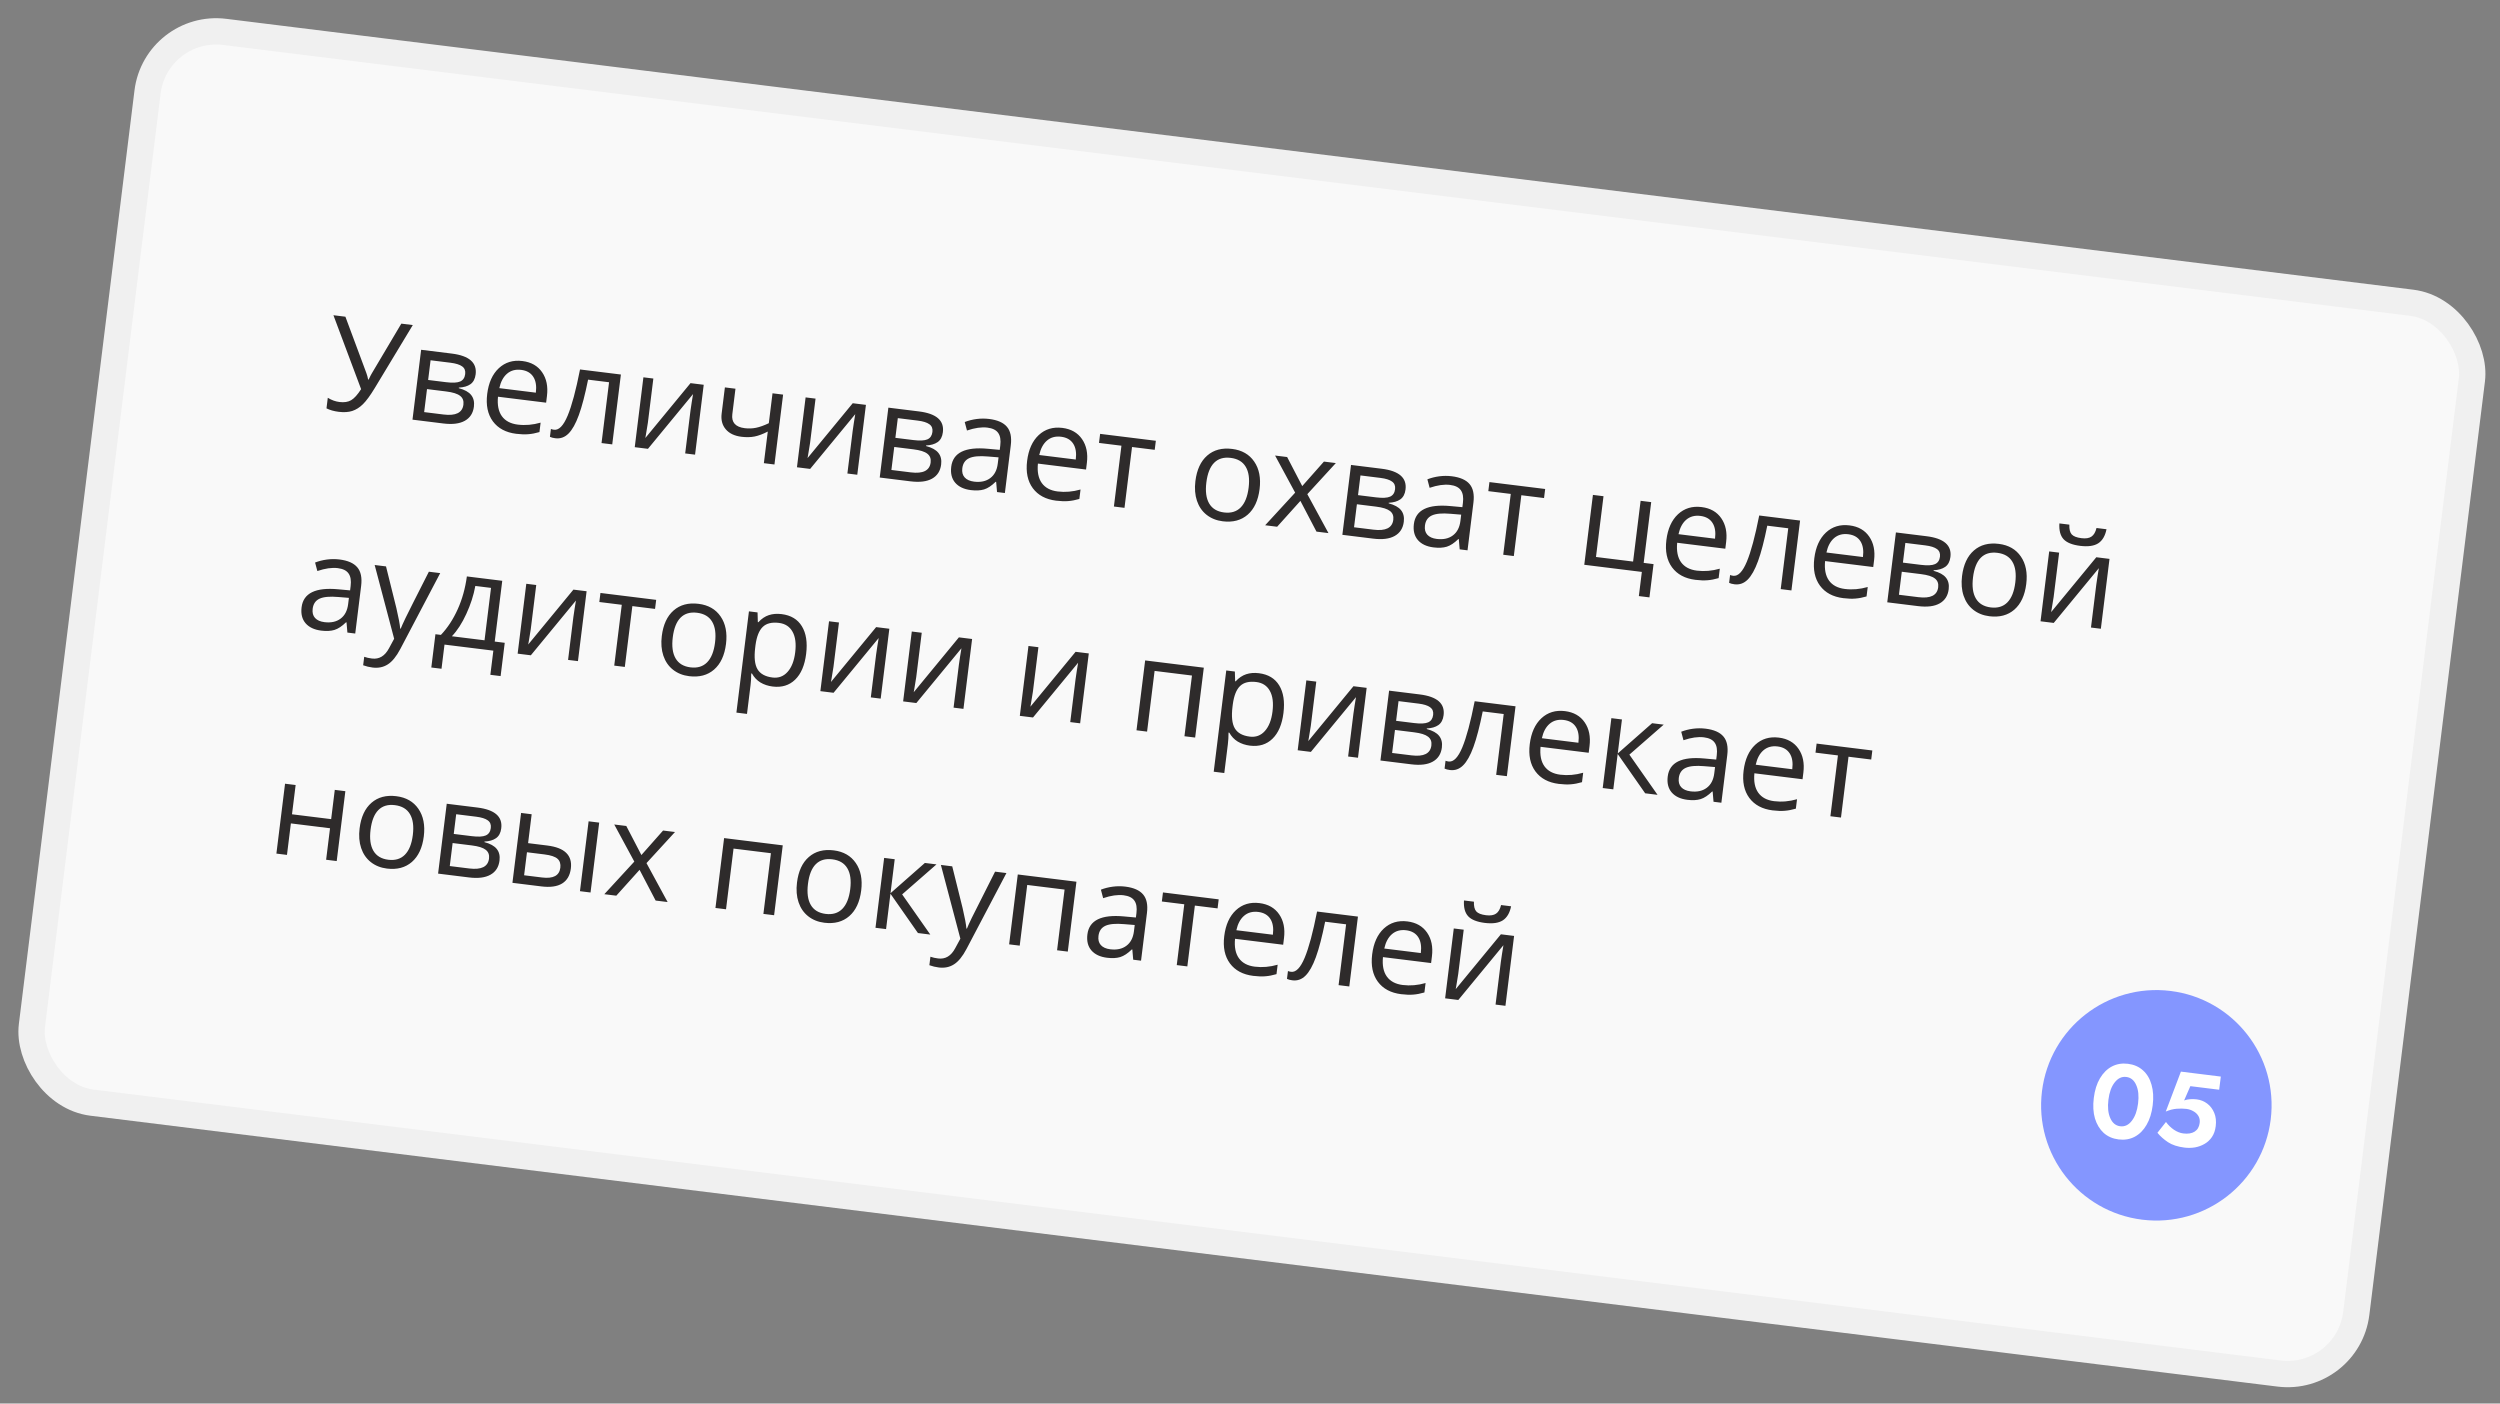<?xml version="1.0" encoding="UTF-8"?> <svg xmlns="http://www.w3.org/2000/svg" width="285" height="160" viewBox="0 0 285 160" fill="none"><rect x="0" y="0" width="285" height="160" fill="#808080" stroke="none"/> <rect x="17.789" y="2.667" width="267" height="123" rx="7.88" transform="rotate(7.06 17.789 2.667)" fill="#F9F9F9" stroke="#F0F0F0" stroke-width="3" stroke-linecap="round" stroke-linejoin="round"></rect> <path d="M38.609 46.947C38.071 46.88 37.608 46.749 37.219 46.553L37.368 45.346C37.793 45.611 38.238 45.772 38.703 45.829C39.236 45.895 39.678 45.827 40.028 45.624C40.383 45.417 40.762 44.997 41.166 44.363L38.01 35.935L39.376 36.104L41.768 42.533C41.86 42.786 41.926 43.03 41.965 43.266L42.024 43.274C42.21 42.883 42.336 42.638 42.403 42.538L45.751 36.894L47.059 37.056L42.723 44.239C42.204 45.094 41.754 45.708 41.374 46.079C40.998 46.45 40.592 46.708 40.156 46.85C39.726 46.989 39.21 47.021 38.609 46.947ZM54.224 42.674C54.159 43.192 53.96 43.569 53.626 43.803C53.298 44.033 52.859 44.16 52.309 44.186L52.301 44.251C52.968 44.427 53.438 44.687 53.71 45.031C53.987 45.375 54.093 45.816 54.026 46.354C53.934 47.096 53.59 47.633 52.992 47.968C52.4 48.303 51.58 48.406 50.533 48.276L47.023 47.841L48.009 39.875L51.505 40.308C53.483 40.553 54.389 41.341 54.224 42.674ZM52.829 46.125C52.883 45.694 52.757 45.361 52.451 45.126C52.151 44.887 51.623 44.721 50.867 44.627L48.679 44.356L48.354 46.98L50.571 47.255C51.962 47.427 52.715 47.05 52.829 46.125ZM53.032 42.644C53.08 42.257 52.963 41.964 52.683 41.767C52.407 41.566 51.967 41.428 51.361 41.352L49.086 41.071L48.808 43.317L50.851 43.57C51.597 43.662 52.134 43.635 52.462 43.489C52.79 43.343 52.98 43.061 53.032 42.644ZM58.845 49.453C57.668 49.307 56.782 48.833 56.187 48.032C55.598 47.23 55.382 46.192 55.54 44.918C55.699 43.634 56.14 42.653 56.864 41.975C57.592 41.298 58.489 41.025 59.555 41.157C60.554 41.281 61.303 41.708 61.803 42.439C62.303 43.165 62.487 44.066 62.353 45.142L62.259 45.905L56.771 45.225C56.679 46.164 56.827 46.903 57.212 47.443C57.603 47.983 58.205 48.303 59.019 48.404C59.877 48.511 60.747 48.436 61.63 48.181L61.497 49.257C61.048 49.389 60.627 49.469 60.234 49.499C59.846 49.535 59.383 49.52 58.845 49.453ZM59.416 42.166C58.776 42.086 58.239 42.231 57.805 42.601C57.375 42.971 57.081 43.52 56.922 44.248L61.087 44.764C61.181 44.003 61.083 43.4 60.794 42.956C60.505 42.507 60.046 42.243 59.416 42.166ZM69.795 50.661L68.574 50.51L69.433 43.576L67.042 43.28C66.697 44.989 66.346 46.335 65.988 47.319C65.63 48.303 65.235 49.007 64.804 49.431C64.377 49.855 63.878 50.032 63.306 49.961C63.045 49.929 62.84 49.874 62.692 49.797L62.803 48.902C62.906 48.945 63.025 48.974 63.161 48.991C63.718 49.06 64.234 48.526 64.71 47.389C65.185 46.253 65.656 44.496 66.123 42.118L70.782 42.695L69.795 50.661ZM74.482 43.153L73.856 48.205L73.641 49.522L73.568 49.933L78.719 43.678L80.224 43.864L79.237 51.831L78.111 51.691L78.714 46.821L78.855 45.864L79.008 44.924L73.866 51.166L72.361 50.979L73.348 43.013L74.482 43.153ZM83.844 44.313L83.484 47.22C83.369 48.151 83.842 48.681 84.903 48.813C85.344 48.867 85.774 48.852 86.193 48.766C86.612 48.68 87.096 48.506 87.645 48.245L88.067 44.836L89.274 44.985L88.287 52.952L87.08 52.802L87.527 49.197C86.975 49.483 86.472 49.671 86.018 49.763C85.569 49.85 85.071 49.859 84.523 49.792C83.728 49.693 83.132 49.408 82.733 48.935C82.334 48.463 82.178 47.87 82.266 47.158L82.637 44.163L83.844 44.313ZM92.973 45.443L92.348 50.495L92.133 51.812L92.06 52.223L97.211 45.968L98.716 46.154L97.729 54.121L96.602 53.981L97.206 49.111L97.346 48.155L97.499 47.214L92.357 53.456L90.853 53.269L91.839 45.303L92.973 45.443ZM107.488 49.27C107.424 49.789 107.225 50.165 106.891 50.4C106.562 50.629 106.124 50.757 105.574 50.782L105.566 50.848C106.233 51.024 106.703 51.284 106.975 51.628C107.252 51.972 107.358 52.413 107.291 52.951C107.199 53.692 106.855 54.23 106.257 54.565C105.665 54.9 104.845 55.002 103.798 54.873L100.288 54.438L101.274 46.471L104.77 46.904C106.747 47.149 107.654 47.938 107.488 49.27ZM106.094 52.721C106.148 52.29 106.022 51.957 105.716 51.723C105.416 51.484 104.888 51.318 104.132 51.224L101.944 50.953L101.619 53.577L103.836 53.852C105.227 54.024 105.98 53.647 106.094 52.721ZM106.297 49.241C106.345 48.853 106.228 48.561 105.948 48.364C105.672 48.162 105.232 48.024 104.626 47.949L102.351 47.667L102.073 49.913L104.115 50.166C104.862 50.259 105.399 50.232 105.727 50.086C106.055 49.939 106.245 49.658 106.297 49.241ZM113.662 56.094L113.562 54.931L113.504 54.923C113.045 55.373 112.606 55.663 112.186 55.793C111.772 55.919 111.269 55.946 110.678 55.872C109.888 55.775 109.293 55.494 108.893 55.031C108.498 54.569 108.347 53.962 108.44 53.211C108.639 51.602 110.03 50.919 112.613 51.16L113.97 51.284L114.031 50.789C114.109 50.164 114.03 49.687 113.795 49.358C113.566 49.024 113.156 48.821 112.564 48.748C111.9 48.666 111.124 48.776 110.235 49.079L109.979 48.11C110.398 47.946 110.848 47.832 111.328 47.768C111.813 47.705 112.29 47.703 112.76 47.761C113.71 47.879 114.387 48.176 114.79 48.654C115.198 49.133 115.345 49.838 115.229 50.768L114.556 56.205L113.662 56.094ZM111.041 54.906C111.793 54.999 112.407 54.866 112.884 54.507C113.367 54.149 113.654 53.599 113.745 52.857L113.835 52.138L112.622 52.039C111.658 51.954 110.946 52.019 110.487 52.232C110.033 52.442 109.772 52.825 109.703 53.382C109.649 53.819 109.738 54.167 109.972 54.427C110.21 54.688 110.567 54.847 111.041 54.906ZM120.397 57.076C119.219 56.93 118.333 56.456 117.739 55.654C117.149 54.853 116.933 53.815 117.091 52.541C117.25 51.257 117.691 50.276 118.415 49.598C119.143 48.921 120.041 48.648 121.107 48.78C122.105 48.904 122.854 49.331 123.354 50.062C123.854 50.788 124.038 51.689 123.905 52.765L123.81 53.528L118.322 52.849C118.231 53.787 118.378 54.526 118.764 55.066C119.154 55.606 119.757 55.926 120.571 56.027C121.428 56.133 122.299 56.059 123.181 55.804L123.048 56.88C122.599 57.012 122.178 57.092 121.786 57.123C121.397 57.158 120.934 57.142 120.397 57.076ZM120.967 49.788C120.327 49.709 119.79 49.854 119.356 50.224C118.926 50.594 118.632 51.143 118.473 51.871L122.638 52.387C122.732 51.626 122.634 51.023 122.345 50.579C122.056 50.13 121.597 49.867 120.967 49.788ZM131.638 51.28L129.051 50.959L128.192 57.894L126.985 57.744L127.844 50.81L125.286 50.493L125.413 49.461L131.766 50.248L131.638 51.28ZM143.594 55.75C143.433 57.048 142.981 58.023 142.236 58.674C141.492 59.319 140.543 59.571 139.39 59.428C138.677 59.34 138.066 59.094 137.555 58.692C137.044 58.289 136.677 57.756 136.454 57.094C136.231 56.432 136.171 55.681 136.275 54.843C136.436 53.544 136.885 52.574 137.624 51.933C138.364 51.286 139.31 51.034 140.463 51.177C141.578 51.315 142.416 51.795 142.978 52.618C143.546 53.441 143.751 54.485 143.594 55.75ZM137.525 54.998C137.399 56.016 137.506 56.816 137.847 57.4C138.189 57.983 138.754 58.324 139.544 58.421C140.334 58.519 140.965 58.329 141.437 57.851C141.915 57.369 142.217 56.617 142.344 55.595C142.47 54.582 142.359 53.788 142.012 53.214C141.67 52.635 141.099 52.297 140.3 52.198C139.51 52.1 138.882 52.285 138.415 52.754C137.949 53.223 137.652 53.971 137.525 54.998ZM147.647 56.163L145.359 51.931L146.733 52.101L148.455 55.414L150.927 52.621L152.286 52.789L149.035 56.335L151.445 60.773L150.078 60.604L148.246 57.101L145.593 60.049L144.227 59.88L147.647 56.163ZM160.23 55.802C160.166 56.321 159.967 56.697 159.633 56.931C159.304 57.161 158.865 57.289 158.316 57.315L158.308 57.38C158.975 57.556 159.444 57.816 159.717 58.16C159.994 58.504 160.099 58.945 160.033 59.483C159.941 60.224 159.596 60.762 158.999 61.096C158.406 61.431 157.587 61.534 156.54 61.404L153.029 60.97L154.016 53.003L157.512 53.436C159.489 53.681 160.395 54.47 160.23 55.802ZM158.836 59.253C158.889 58.822 158.763 58.489 158.458 58.255C158.158 58.016 157.63 57.849 156.874 57.756L154.686 57.485L154.361 60.109L156.578 60.383C157.969 60.556 158.721 60.179 158.836 59.253ZM159.038 55.773C159.086 55.385 158.97 55.093 158.689 54.896C158.414 54.694 157.974 54.556 157.368 54.481L155.093 54.199L154.815 56.445L156.857 56.698C157.603 56.791 158.14 56.764 158.469 56.617C158.797 56.471 158.987 56.19 159.038 55.773ZM166.404 62.626L166.304 61.462L166.246 61.455C165.787 61.905 165.347 62.195 164.928 62.325C164.514 62.451 164.011 62.477 163.42 62.404C162.63 62.306 162.035 62.026 161.635 61.563C161.239 61.101 161.088 60.494 161.181 59.743C161.38 58.134 162.771 57.45 165.354 57.692L166.711 57.816L166.773 57.321C166.85 56.696 166.771 56.219 166.537 55.89C166.307 55.556 165.897 55.353 165.306 55.28C164.642 55.198 163.866 55.308 162.977 55.611L162.721 54.642C163.14 54.478 163.589 54.364 164.069 54.3C164.554 54.237 165.032 54.235 165.502 54.293C166.452 54.411 167.128 54.708 167.532 55.186C167.94 55.665 168.086 56.37 167.971 57.3L167.298 62.737L166.404 62.626ZM163.783 61.438C164.534 61.531 165.148 61.398 165.626 61.039C166.108 60.681 166.395 60.131 166.487 59.389L166.576 58.67L165.363 58.571C164.4 58.486 163.688 58.55 163.229 58.764C162.775 58.974 162.513 59.357 162.444 59.914C162.39 60.35 162.48 60.699 162.713 60.959C162.952 61.219 163.308 61.379 163.783 61.438ZM176.021 56.777L173.433 56.456L172.575 63.39L171.368 63.241L172.227 56.307L169.668 55.99L169.796 54.958L176.149 55.744L176.021 56.777ZM188.036 68.102L186.829 67.953L187.17 65.198L180.607 64.385L181.593 56.419L182.8 56.568L181.942 63.495L186.172 64.019L187.03 57.092L188.237 57.242L187.379 64.168L188.505 64.308L188.036 68.102ZM193.272 66.101C192.095 65.956 191.209 65.482 190.614 64.68C190.025 63.879 189.809 62.841 189.967 61.566C190.126 60.282 190.567 59.301 191.291 58.623C192.019 57.946 192.916 57.673 193.982 57.805C194.981 57.929 195.73 58.356 196.23 59.087C196.73 59.814 196.914 60.715 196.78 61.79L196.686 62.554L191.198 61.874C191.107 62.812 191.254 63.551 191.639 64.091C192.03 64.631 192.632 64.952 193.447 65.053C194.304 65.159 195.174 65.085 196.057 64.83L195.924 65.906C195.475 66.037 195.054 66.118 194.661 66.148C194.273 66.183 193.81 66.168 193.272 66.101ZM193.843 58.814C193.203 58.735 192.666 58.88 192.232 59.249C191.802 59.619 191.508 60.168 191.349 60.896L195.514 61.412C195.608 60.651 195.51 60.049 195.221 59.605C194.932 59.156 194.473 58.892 193.843 58.814ZM204.222 67.31L203.001 67.159L203.86 60.224L201.469 59.928C201.124 61.637 200.773 62.983 200.415 63.968C200.057 64.951 199.662 65.655 199.231 66.079C198.804 66.504 198.305 66.68 197.733 66.61C197.472 66.577 197.267 66.522 197.119 66.445L197.23 65.551C197.333 65.593 197.452 65.623 197.588 65.639C198.145 65.709 198.662 65.175 199.137 64.038C199.612 62.901 200.083 61.144 200.55 58.766L205.209 59.343L204.222 67.31ZM210.136 68.19C208.958 68.044 208.072 67.57 207.478 66.768C206.888 65.967 206.672 64.929 206.83 63.655C206.989 62.371 207.431 61.39 208.154 60.712C208.882 60.035 209.78 59.762 210.846 59.894C211.844 60.018 212.593 60.445 213.093 61.176C213.593 61.902 213.777 62.803 213.644 63.879L213.549 64.642L208.061 63.962C207.97 64.901 208.117 65.64 208.503 66.18C208.893 66.72 209.496 67.04 210.31 67.141C211.168 67.248 212.038 67.173 212.921 66.918L212.787 67.994C212.338 68.126 211.917 68.206 211.525 68.236C211.137 68.272 210.674 68.257 210.136 68.19ZM210.706 60.903C210.067 60.823 209.529 60.968 209.095 61.338C208.665 61.708 208.371 62.257 208.212 62.985L212.377 63.501C212.471 62.74 212.374 62.137 212.084 61.693C211.795 61.244 211.336 60.98 210.706 60.903ZM222.348 63.496C222.284 64.014 222.085 64.391 221.751 64.625C221.422 64.855 220.983 64.982 220.434 65.008L220.426 65.073C221.093 65.249 221.563 65.509 221.835 65.853C222.112 66.197 222.217 66.638 222.151 67.176C222.059 67.917 221.714 68.455 221.117 68.79C220.524 69.125 219.705 69.227 218.658 69.098L215.147 68.663L216.134 60.697L219.63 61.13C221.607 61.374 222.513 62.163 222.348 63.496ZM220.954 66.947C221.007 66.515 220.881 66.182 220.576 65.948C220.276 65.709 219.748 65.543 218.992 65.449L216.804 65.178L216.479 67.802L218.696 68.077C220.087 68.249 220.839 67.872 220.954 66.947ZM221.156 63.466C221.204 63.078 221.088 62.786 220.807 62.589C220.532 62.388 220.092 62.249 219.486 62.174L217.211 61.893L216.933 64.139L218.975 64.392C219.722 64.484 220.259 64.457 220.587 64.311C220.915 64.164 221.105 63.883 221.156 63.466ZM230.993 66.574C230.832 67.872 230.379 68.847 229.635 69.498C228.89 70.144 227.942 70.395 226.788 70.252C226.076 70.164 225.464 69.918 224.953 69.516C224.442 69.113 224.075 68.58 223.852 67.918C223.629 67.256 223.57 66.505 223.673 65.667C223.834 64.368 224.284 63.398 225.023 62.757C225.762 62.11 226.709 61.858 227.862 62.001C228.976 62.139 229.815 62.62 230.377 63.442C230.944 64.265 231.15 65.309 230.993 66.574ZM224.924 65.822C224.798 66.84 224.905 67.64 225.246 68.224C225.587 68.807 226.153 69.148 226.942 69.246C227.732 69.343 228.364 69.153 228.836 68.676C229.314 68.194 229.616 67.441 229.743 66.419C229.868 65.406 229.757 64.612 229.41 64.038C229.069 63.459 228.498 63.121 227.699 63.022C226.909 62.924 226.281 63.109 225.814 63.578C225.348 64.047 225.051 64.795 224.924 65.822ZM234.742 63.001L234.116 68.053L233.901 69.369L233.828 69.781L238.979 63.526L240.484 63.712L239.497 71.679L238.371 71.539L238.974 66.669L239.115 65.712L239.268 64.772L234.126 71.013L232.621 70.827L233.608 62.861L234.742 63.001ZM237.147 62.229C236.251 62.118 235.618 61.865 235.249 61.47C234.88 61.07 234.721 60.469 234.771 59.669L235.905 59.809C235.886 60.319 235.973 60.686 236.167 60.912C236.365 61.138 236.738 61.285 237.285 61.353C237.785 61.415 238.166 61.354 238.43 61.17C238.699 60.987 238.889 60.661 239.001 60.193L240.142 60.334C239.989 61.092 239.675 61.627 239.198 61.937C238.723 62.242 238.039 62.339 237.147 62.229ZM39.603 72.113L39.504 70.95L39.446 70.942C38.986 71.392 38.547 71.682 38.127 71.812C37.713 71.938 37.211 71.965 36.62 71.891C35.83 71.793 35.235 71.513 34.834 71.05C34.439 70.588 34.288 69.981 34.381 69.23C34.58 67.621 35.971 66.938 38.554 67.179L39.911 67.303L39.972 66.808C40.05 66.183 39.971 65.706 39.736 65.377C39.507 65.043 39.097 64.84 38.506 64.767C37.842 64.685 37.066 64.795 36.177 65.098L35.92 64.129C36.339 63.965 36.789 63.851 37.269 63.787C37.754 63.724 38.232 63.722 38.702 63.78C39.651 63.898 40.328 64.195 40.731 64.674C41.139 65.152 41.286 65.857 41.171 66.787L40.497 72.224L39.603 72.113ZM36.983 70.925C37.734 71.018 38.348 70.885 38.826 70.526C39.308 70.168 39.595 69.618 39.687 68.876L39.776 68.157L38.563 68.058C37.599 67.973 36.888 68.038 36.428 68.251C35.974 68.461 35.713 68.844 35.644 69.401C35.59 69.838 35.679 70.186 35.913 70.446C36.151 70.707 36.508 70.866 36.983 70.925ZM42.712 64.41L44.006 64.57L45.188 69.329C45.442 70.413 45.587 71.191 45.622 71.663L45.68 71.67C45.774 71.431 45.957 71.025 46.23 70.454C46.507 69.878 47.395 68.119 48.891 65.175L50.184 65.335L45.638 73.982C45.187 74.837 44.711 75.422 44.21 75.739C43.712 76.061 43.134 76.181 42.475 76.1C42.107 76.054 41.748 75.968 41.4 75.841L41.52 74.875C41.779 74.966 42.073 75.032 42.403 75.073C43.231 75.175 43.88 74.783 44.349 73.897L44.933 72.818L42.712 64.41ZM57.07 77.074L55.9 76.929L56.241 74.174L50.673 73.484L50.332 76.239L49.169 76.095L49.639 72.301L50.264 72.378C51.023 71.577 51.66 70.605 52.175 69.463C52.69 68.322 53.04 67.071 53.223 65.711L57.257 66.211L56.399 73.138L57.54 73.279L57.07 77.074ZM55.236 72.994L55.976 67.019L54.188 66.798C53.992 67.866 53.648 68.93 53.158 69.991C52.673 71.048 52.125 71.895 51.514 72.533L55.236 72.994ZM61.131 66.691L60.505 71.743L60.291 73.059L60.218 73.471L65.369 67.216L66.873 67.402L65.887 75.368L64.76 75.229L65.363 70.359L65.504 69.402L65.657 68.462L60.515 74.703L59.011 74.517L59.997 66.55L61.131 66.691ZM74.676 69.416L72.088 69.096L71.229 76.03L70.023 75.881L70.882 68.946L68.323 68.629L68.451 67.597L74.804 68.384L74.676 69.416ZM82.765 73.407C82.604 74.706 82.151 75.68 81.406 76.331C80.662 76.977 79.713 77.228 78.56 77.085C77.848 76.997 77.236 76.752 76.725 76.349C76.214 75.946 75.847 75.414 75.624 74.751C75.401 74.089 75.341 73.339 75.445 72.5C75.606 71.202 76.056 70.232 76.794 69.59C77.534 68.944 78.48 68.692 79.633 68.835C80.748 68.973 81.586 69.453 82.149 70.275C82.716 71.098 82.921 72.142 82.765 73.407ZM76.695 72.655C76.569 73.673 76.677 74.473 77.018 75.057C77.359 75.64 77.924 75.981 78.714 76.079C79.504 76.177 80.135 75.987 80.608 75.509C81.085 75.027 81.388 74.275 81.514 73.252C81.64 72.239 81.529 71.446 81.182 70.871C80.84 70.293 80.27 69.954 79.47 69.855C78.68 69.757 78.052 69.943 77.586 70.411C77.119 70.88 76.823 71.628 76.695 72.655ZM88.082 78.265C87.563 78.201 87.1 78.047 86.692 77.805C86.29 77.558 85.968 77.218 85.726 76.785L85.639 76.774C85.64 77.246 85.614 77.691 85.563 78.108L85.157 81.386L83.95 81.237L85.379 69.694L86.361 69.815L86.393 70.926L86.451 70.934C86.815 70.536 87.215 70.266 87.651 70.123C88.087 69.98 88.572 69.942 89.105 70.008C90.161 70.138 90.93 70.6 91.413 71.393C91.9 72.186 92.063 73.235 91.901 74.538C91.739 75.847 91.32 76.828 90.644 77.482C89.973 78.132 89.119 78.393 88.082 78.265ZM88.803 71.011C87.989 70.91 87.372 71.062 86.953 71.468C86.534 71.874 86.258 72.568 86.127 73.55L86.094 73.819C85.955 74.939 86.042 75.764 86.355 76.294C86.669 76.82 87.238 77.134 88.062 77.236C88.75 77.322 89.322 77.11 89.779 76.6C90.24 76.092 90.532 75.348 90.653 74.369C90.776 73.376 90.674 72.591 90.347 72.014C90.025 71.433 89.511 71.099 88.803 71.011ZM95.643 70.965L95.017 76.017L94.802 77.333L94.729 77.745L99.88 71.49L101.385 71.676L100.399 79.643L99.272 79.503L99.875 74.633L100.016 73.676L100.169 72.736L95.027 78.977L93.522 78.791L94.509 70.825L95.643 70.965ZM105.078 72.133L104.452 77.185L104.237 78.502L104.164 78.913L109.315 72.658L110.82 72.845L109.833 80.811L108.707 80.671L109.31 75.802L109.45 74.845L109.604 73.904L104.462 80.146L102.957 79.959L103.944 71.993L105.078 72.133ZM118.379 73.781L117.754 78.832L117.539 80.149L117.466 80.561L122.617 74.306L124.122 74.492L123.135 82.458L122.008 82.319L122.611 77.449L122.752 76.492L122.905 75.552L117.763 81.793L116.259 81.607L117.245 73.64L118.379 73.781ZM130.767 83.404L129.56 83.254L130.547 75.288L137.234 76.116L136.248 84.082L135.027 83.931L135.884 77.011L131.624 76.484L130.767 83.404ZM142.495 85.004C141.977 84.939 141.514 84.786 141.106 84.544C140.703 84.297 140.381 83.957 140.14 83.524L140.053 83.513C140.053 83.985 140.028 84.43 139.976 84.847L139.57 88.125L138.363 87.975L139.793 76.433L140.774 76.554L140.806 77.665L140.864 77.672C141.229 77.275 141.629 77.005 142.065 76.862C142.5 76.719 142.985 76.68 143.518 76.746C144.574 76.877 145.344 77.339 145.826 78.132C146.313 78.925 146.476 79.974 146.315 81.278C146.153 82.586 145.734 83.567 145.057 84.221C144.386 84.871 143.532 85.132 142.495 85.004ZM143.217 77.75C142.402 77.649 141.786 77.801 141.367 78.207C140.947 78.613 140.672 79.307 140.54 80.289L140.507 80.558C140.368 81.678 140.456 82.503 140.769 83.034C141.083 83.559 141.651 83.873 142.475 83.975C143.163 84.061 143.736 83.849 144.192 83.339C144.654 82.831 144.945 82.087 145.066 81.108C145.189 80.115 145.087 79.33 144.76 78.753C144.439 78.172 143.924 77.837 143.217 77.75ZM150.056 77.704L149.431 82.756L149.216 84.072L149.143 84.484L154.294 78.229L155.799 78.415L154.812 86.382L153.685 86.242L154.288 81.372L154.429 80.415L154.582 79.475L149.44 85.716L147.936 85.53L148.922 77.564L150.056 77.704ZM164.571 81.531C164.507 82.05 164.308 82.426 163.974 82.66C163.645 82.89 163.206 83.018 162.657 83.043L162.649 83.109C163.316 83.285 163.786 83.544 164.058 83.888C164.335 84.233 164.441 84.674 164.374 85.212C164.282 85.953 163.937 86.491 163.34 86.825C162.748 87.16 161.928 87.263 160.881 87.133L157.37 86.698L158.357 78.732L161.853 79.165C163.83 79.41 164.736 80.198 164.571 81.531ZM163.177 84.982C163.231 84.551 163.105 84.218 162.799 83.983C162.499 83.744 161.971 83.578 161.215 83.484L159.027 83.213L158.702 85.838L160.919 86.112C162.31 86.284 163.063 85.908 163.177 84.982ZM163.379 81.502C163.427 81.114 163.311 80.822 163.031 80.624C162.755 80.423 162.315 80.285 161.709 80.21L159.434 79.928L159.156 82.174L161.198 82.427C161.945 82.519 162.482 82.493 162.81 82.346C163.138 82.2 163.328 81.918 163.379 81.502ZM171.784 88.484L170.563 88.332L171.422 81.398L169.031 81.102C168.686 82.811 168.335 84.157 167.977 85.141C167.619 86.125 167.224 86.829 166.793 87.253C166.366 87.677 165.867 87.854 165.295 87.783C165.034 87.751 164.829 87.696 164.681 87.619L164.792 86.725C164.895 86.767 165.014 86.796 165.15 86.813C165.707 86.882 166.223 86.348 166.699 85.212C167.174 84.075 167.645 82.318 168.112 79.94L172.771 80.517L171.784 88.484ZM177.698 89.364C176.52 89.218 175.634 88.744 175.04 87.942C174.45 87.141 174.234 86.103 174.392 84.829C174.551 83.544 174.992 82.563 175.716 81.885C176.444 81.208 177.342 80.936 178.408 81.067C179.406 81.191 180.155 81.618 180.655 82.35C181.155 83.076 181.339 83.977 181.206 85.052L181.111 85.816L175.623 85.136C175.532 86.074 175.679 86.813 176.065 87.353C176.455 87.894 177.058 88.214 177.872 88.315C178.729 88.421 179.6 88.347 180.482 88.092L180.349 89.168C179.9 89.299 179.479 89.38 179.087 89.41C178.698 89.446 178.235 89.43 177.698 89.364ZM178.268 82.076C177.628 81.997 177.091 82.142 176.657 82.511C176.227 82.881 175.933 83.43 175.774 84.158L179.939 84.674C180.033 83.913 179.935 83.311 179.646 82.867C179.357 82.418 178.898 82.154 178.268 82.076ZM188.34 82.445L189.663 82.609L185.749 86.028L188.96 90.611L187.55 90.436L184.415 85.952L183.916 89.986L182.709 89.837L183.696 81.87L184.902 82.019L184.423 85.894L188.34 82.445ZM195.342 91.401L195.243 90.237L195.185 90.23C194.725 90.68 194.286 90.97 193.866 91.1C193.452 91.226 192.95 91.252 192.358 91.179C191.569 91.081 190.974 90.801 190.573 90.338C190.178 89.876 190.027 89.269 190.12 88.518C190.319 86.909 191.71 86.225 194.293 86.467L195.65 86.591L195.711 86.096C195.789 85.471 195.71 84.994 195.475 84.665C195.246 84.331 194.836 84.128 194.245 84.055C193.581 83.972 192.804 84.083 191.916 84.386L191.659 83.417C192.078 83.253 192.528 83.138 193.008 83.075C193.493 83.012 193.97 83.01 194.441 83.068C195.39 83.186 196.067 83.483 196.47 83.961C196.878 84.44 197.025 85.144 196.909 86.075L196.236 91.512L195.342 91.401ZM192.722 90.213C193.473 90.306 194.087 90.173 194.564 89.814C195.047 89.456 195.334 88.906 195.426 88.164L195.515 87.445L194.302 87.346C193.338 87.261 192.627 87.326 192.167 87.539C191.713 87.749 191.452 88.132 191.383 88.689C191.329 89.125 191.418 89.474 191.652 89.734C191.89 89.995 192.247 90.154 192.722 90.213ZM202.077 92.383C200.899 92.237 200.013 91.763 199.419 90.961C198.829 90.16 198.613 89.122 198.771 87.848C198.93 86.564 199.371 85.583 200.095 84.905C200.823 84.228 201.721 83.955 202.787 84.087C203.785 84.21 204.534 84.638 205.034 85.369C205.534 86.095 205.718 86.996 205.585 88.072L205.49 88.835L200.002 88.155C199.911 89.094 200.058 89.833 200.444 90.372C200.834 90.913 201.437 91.233 202.251 91.334C203.109 91.44 203.979 91.366 204.861 91.111L204.728 92.187C204.279 92.319 203.858 92.399 203.466 92.429C203.078 92.465 202.615 92.449 202.077 92.383ZM202.647 85.095C202.007 85.016 201.47 85.161 201.036 85.531C200.606 85.9 200.312 86.45 200.153 87.178L204.318 87.694C204.412 86.933 204.315 86.33 204.025 85.886C203.736 85.437 203.277 85.173 202.647 85.095ZM213.319 86.587L210.731 86.266L209.872 93.201L208.666 93.051L209.524 86.117L206.966 85.8L207.094 84.768L213.446 85.555L213.319 86.587ZM33.702 89.492L33.288 92.829L37.752 93.381L38.165 90.045L39.371 90.195L38.385 98.161L37.178 98.011L37.623 94.421L33.16 93.868L32.715 97.459L31.509 97.309L32.495 89.343L33.702 89.492ZM48.314 95.339C48.153 96.638 47.7 97.612 46.955 98.263C46.211 98.909 45.262 99.16 44.109 99.017C43.397 98.929 42.785 98.684 42.274 98.281C41.763 97.878 41.396 97.346 41.173 96.683C40.95 96.021 40.89 95.271 40.994 94.432C41.155 93.134 41.605 92.164 42.343 91.522C43.083 90.876 44.029 90.624 45.182 90.766C46.297 90.905 47.135 91.385 47.698 92.207C48.265 93.03 48.47 94.074 48.314 95.339ZM42.244 94.587C42.118 95.605 42.226 96.405 42.567 96.989C42.908 97.572 43.473 97.913 44.263 98.011C45.053 98.109 45.684 97.919 46.157 97.441C46.635 96.959 46.937 96.207 47.063 95.184C47.189 94.171 47.078 93.378 46.731 92.803C46.389 92.225 45.819 91.886 45.019 91.787C44.229 91.689 43.601 91.874 43.135 92.343C42.668 92.812 42.371 93.56 42.244 94.587ZM57.143 94.425C57.079 94.944 56.88 95.32 56.545 95.554C56.217 95.784 55.778 95.912 55.229 95.937L55.221 96.002C55.888 96.178 56.357 96.438 56.63 96.782C56.907 97.126 57.012 97.567 56.945 98.105C56.853 98.847 56.509 99.385 55.911 99.719C55.319 100.054 54.499 100.157 53.453 100.027L49.942 99.592L50.928 91.626L54.425 92.059C56.402 92.304 57.308 93.092 57.143 94.425ZM55.749 97.876C55.802 97.445 55.676 97.112 55.37 96.877C55.07 96.638 54.542 96.472 53.786 96.378L51.599 96.107L51.274 98.731L53.491 99.006C54.881 99.178 55.634 98.802 55.749 97.876ZM55.951 94.395C55.999 94.008 55.883 93.715 55.602 93.518C55.327 93.317 54.886 93.179 54.281 93.104L52.005 92.822L51.727 95.068L53.77 95.321C54.516 95.413 55.053 95.386 55.381 95.24C55.709 95.094 55.899 94.812 55.951 94.395ZM60.203 96.118L62.376 96.387C63.389 96.512 64.114 96.794 64.552 97.232C64.995 97.666 65.17 98.256 65.078 99.002C64.979 99.801 64.645 100.375 64.075 100.723C63.511 101.066 62.727 101.176 61.724 101.052L58.417 100.642L59.404 92.675L60.61 92.825L60.203 96.118ZM67.321 101.745L66.115 101.595L67.101 93.629L68.308 93.778L67.321 101.745ZM60.074 97.157L59.749 99.781L61.791 100.034C63.071 100.192 63.766 99.823 63.877 98.927C63.932 98.481 63.825 98.138 63.554 97.898C63.284 97.658 62.792 97.494 62.08 97.406L60.074 97.157ZM72.311 98.222L70.023 93.991L71.397 94.161L73.12 97.474L75.591 94.68L76.95 94.849L73.699 98.394L76.109 102.833L74.743 102.664L72.911 99.16L70.258 102.108L68.891 101.939L72.311 98.222ZM82.767 103.658L81.561 103.508L82.547 95.542L89.234 96.37L88.248 104.336L87.027 104.185L87.884 97.265L83.624 96.738L82.767 103.658ZM98.177 101.514C98.016 102.813 97.563 103.788 96.818 104.438C96.074 105.084 95.125 105.336 93.972 105.193C93.26 105.105 92.648 104.859 92.137 104.456C91.626 104.054 91.259 103.521 91.036 102.859C90.813 102.196 90.753 101.446 90.857 100.608C91.018 99.309 91.468 98.339 92.207 97.697C92.946 97.051 93.892 96.799 95.046 96.942C96.16 97.08 96.999 97.56 97.561 98.383C98.128 99.206 98.334 100.25 98.177 101.514ZM92.108 100.763C91.981 101.78 92.089 102.581 92.43 103.164C92.771 103.748 93.337 104.088 94.126 104.186C94.916 104.284 95.547 104.094 96.02 103.616C96.498 103.134 96.8 102.382 96.927 101.359C97.052 100.347 96.941 99.553 96.594 98.979C96.252 98.4 95.682 98.061 94.882 97.962C94.093 97.865 93.464 98.05 92.998 98.519C92.531 98.987 92.235 99.735 92.108 100.763ZM105.436 98.376L106.759 98.54L102.845 101.96L106.056 106.542L104.646 106.367L101.511 101.883L101.012 105.917L99.805 105.768L100.792 97.801L101.998 97.951L101.519 101.825L105.436 98.376ZM107.261 98.602L108.555 98.763L109.737 103.522C109.991 104.606 110.136 105.384 110.171 105.856L110.229 105.863C110.322 105.624 110.505 105.218 110.778 104.647C111.056 104.071 111.943 102.311 113.439 99.368L114.733 99.528L110.186 108.175C109.736 109.03 109.26 109.615 108.758 109.932C108.261 110.254 107.682 110.374 107.023 110.293C106.655 110.247 106.297 110.161 105.948 110.034L106.068 109.067C106.327 109.159 106.622 109.225 106.951 109.265C107.78 109.368 108.429 108.976 108.898 108.089L109.482 107.01L107.261 98.602ZM116.247 107.804L115.04 107.655L116.027 99.688L122.714 100.516L121.727 108.483L120.506 108.332L121.363 101.412L117.104 100.884L116.247 107.804ZM129.185 109.406L129.086 108.243L129.028 108.236C128.568 108.685 128.129 108.975 127.709 109.106C127.295 109.231 126.793 109.258 126.201 109.184C125.412 109.087 124.817 108.806 124.416 108.343C124.021 107.881 123.87 107.274 123.963 106.523C124.162 104.915 125.553 104.231 128.136 104.472L129.493 104.596L129.554 104.101C129.632 103.476 129.553 102.999 129.318 102.67C129.089 102.337 128.679 102.133 128.088 102.06C127.424 101.978 126.647 102.088 125.759 102.391L125.502 101.422C125.921 101.258 126.371 101.144 126.851 101.08C127.336 101.017 127.814 101.015 128.284 101.073C129.233 101.191 129.91 101.489 130.313 101.967C130.721 102.445 130.868 103.15 130.753 104.08L130.079 109.517L129.185 109.406ZM126.565 108.218C127.316 108.311 127.93 108.178 128.407 107.819C128.89 107.461 129.177 106.911 129.269 106.169L129.358 105.45L128.145 105.351C127.181 105.266 126.47 105.331 126.01 105.544C125.556 105.754 125.295 106.137 125.226 106.695C125.172 107.131 125.261 107.479 125.495 107.739C125.733 108 126.09 108.16 126.565 108.218ZM138.803 103.557L136.215 103.236L135.356 110.171L134.15 110.021L135.008 103.087L132.45 102.77L132.578 101.738L138.931 102.525L138.803 103.557ZM142.869 111.249C141.691 111.103 140.805 110.629 140.211 109.827C139.621 109.026 139.405 107.988 139.563 106.714C139.722 105.43 140.163 104.449 140.887 103.771C141.615 103.093 142.513 102.821 143.579 102.953C144.577 103.076 145.326 103.504 145.826 104.235C146.326 104.961 146.51 105.862 146.377 106.938L146.282 107.701L140.794 107.021C140.703 107.959 140.85 108.698 141.236 109.238C141.626 109.779 142.229 110.099 143.043 110.2C143.9 110.306 144.771 110.232 145.653 109.977L145.52 111.053C145.071 111.184 144.65 111.265 144.258 111.295C143.869 111.331 143.406 111.315 142.869 111.249ZM143.439 103.961C142.799 103.882 142.262 104.027 141.828 104.396C141.398 104.766 141.104 105.315 140.945 106.044L145.11 106.559C145.204 105.799 145.107 105.196 144.817 104.752C144.528 104.303 144.069 104.039 143.439 103.961ZM153.819 112.457L152.598 112.306L153.456 105.372L151.065 105.075C150.72 106.784 150.369 108.131 150.011 109.115C149.653 110.099 149.258 110.803 148.827 111.226C148.401 111.651 147.901 111.828 147.33 111.757C147.068 111.724 146.863 111.67 146.715 111.592L146.826 110.698C146.929 110.74 147.048 110.77 147.184 110.787C147.741 110.856 148.258 110.322 148.733 109.185C149.208 108.049 149.679 106.291 150.146 103.914L154.805 104.491L153.819 112.457ZM159.732 113.337C158.554 113.191 157.668 112.717 157.074 111.916C156.484 111.114 156.269 110.077 156.426 108.802C156.585 107.518 157.027 106.537 157.75 105.859C158.479 105.182 159.376 104.909 160.442 105.041C161.44 105.165 162.189 105.592 162.689 106.323C163.19 107.049 163.373 107.95 163.24 109.026L163.146 109.789L157.658 109.11C157.566 110.048 157.713 110.787 158.099 111.327C158.49 111.867 159.092 112.188 159.906 112.289C160.764 112.395 161.634 112.321 162.517 112.066L162.383 113.142C161.934 113.273 161.513 113.354 161.121 113.384C160.733 113.419 160.27 113.404 159.732 113.337ZM160.302 106.05C159.663 105.971 159.126 106.116 158.691 106.485C158.262 106.855 157.967 107.404 157.808 108.132L161.973 108.648C162.067 107.887 161.97 107.285 161.68 106.84C161.392 106.391 160.932 106.128 160.302 106.05ZM166.864 105.984L166.238 111.036L166.024 112.352L165.951 112.764L171.102 106.509L172.606 106.695L171.62 114.662L170.493 114.522L171.096 109.652L171.237 108.695L171.39 107.755L166.248 113.997L164.744 113.81L165.73 105.844L166.864 105.984ZM169.27 105.212C168.373 105.101 167.74 104.848 167.371 104.453C167.002 104.053 166.843 103.453 166.893 102.652L168.027 102.792C168.008 103.302 168.095 103.669 168.289 103.895C168.487 104.121 168.86 104.268 169.408 104.336C169.907 104.398 170.288 104.337 170.552 104.153C170.821 103.97 171.011 103.644 171.123 103.176L172.265 103.317C172.112 104.076 171.797 104.61 171.321 104.92C170.845 105.225 170.161 105.322 169.27 105.212Z" fill="#2E2B2B"></path> <circle cx="245.824" cy="126.006" r="13.137" transform="rotate(7.06 245.824 126.006)" fill="#8496FF"></circle> <path d="M238.692 125.168C238.801 124.286 239.034 123.541 239.392 122.933C239.758 122.317 240.213 121.866 240.757 121.578C241.308 121.292 241.917 121.19 242.584 121.272C243.267 121.357 243.837 121.605 244.294 122.016C244.758 122.428 245.086 122.977 245.275 123.661C245.473 124.339 245.518 125.118 245.408 125.999C245.299 126.881 245.066 127.626 244.708 128.234C244.359 128.844 243.908 129.296 243.356 129.59C242.812 129.878 242.199 129.979 241.516 129.895C240.849 129.812 240.283 129.565 239.819 129.152C239.363 128.733 239.032 128.184 238.825 127.506C238.627 126.828 238.583 126.049 238.692 125.168ZM240.359 125.374C240.255 126.216 240.326 126.914 240.571 127.468C240.817 128.022 241.194 128.331 241.702 128.394C242.218 128.458 242.659 128.251 243.025 127.772C243.398 127.294 243.637 126.634 243.741 125.793C243.846 124.943 243.776 124.245 243.529 123.699C243.291 123.146 242.914 122.837 242.398 122.773C241.89 122.71 241.449 122.917 241.076 123.395C240.703 123.865 240.464 124.525 240.359 125.374ZM252.592 128.388C252.532 128.873 252.389 129.282 252.162 129.617C251.935 129.952 251.653 130.215 251.314 130.407C250.984 130.6 250.621 130.732 250.225 130.804C249.831 130.868 249.431 130.875 249.026 130.825C248.256 130.729 247.628 130.523 247.144 130.205C246.66 129.879 246.261 129.523 245.946 129.137L246.921 127.904C247.168 128.249 247.47 128.544 247.827 128.79C248.184 129.028 248.542 129.169 248.899 129.213C249.431 129.279 249.858 129.211 250.182 129.009C250.514 128.8 250.708 128.469 250.764 128.017C250.801 127.715 250.753 127.451 250.62 127.225C250.487 126.999 250.296 126.818 250.047 126.683C249.806 126.54 249.539 126.451 249.246 126.414C248.904 126.372 248.538 126.367 248.147 126.399C247.765 126.424 247.349 126.53 246.899 126.716L248.623 122.165L253.172 122.729L252.986 124.229L249.7 123.822L248.99 125.451C249.218 125.367 249.45 125.319 249.685 125.308C249.929 125.29 250.174 125.296 250.42 125.326C250.873 125.382 251.276 125.545 251.629 125.815C251.983 126.084 252.249 126.44 252.428 126.881C252.608 127.314 252.663 127.817 252.592 128.388Z" fill="white"></path> </svg> 